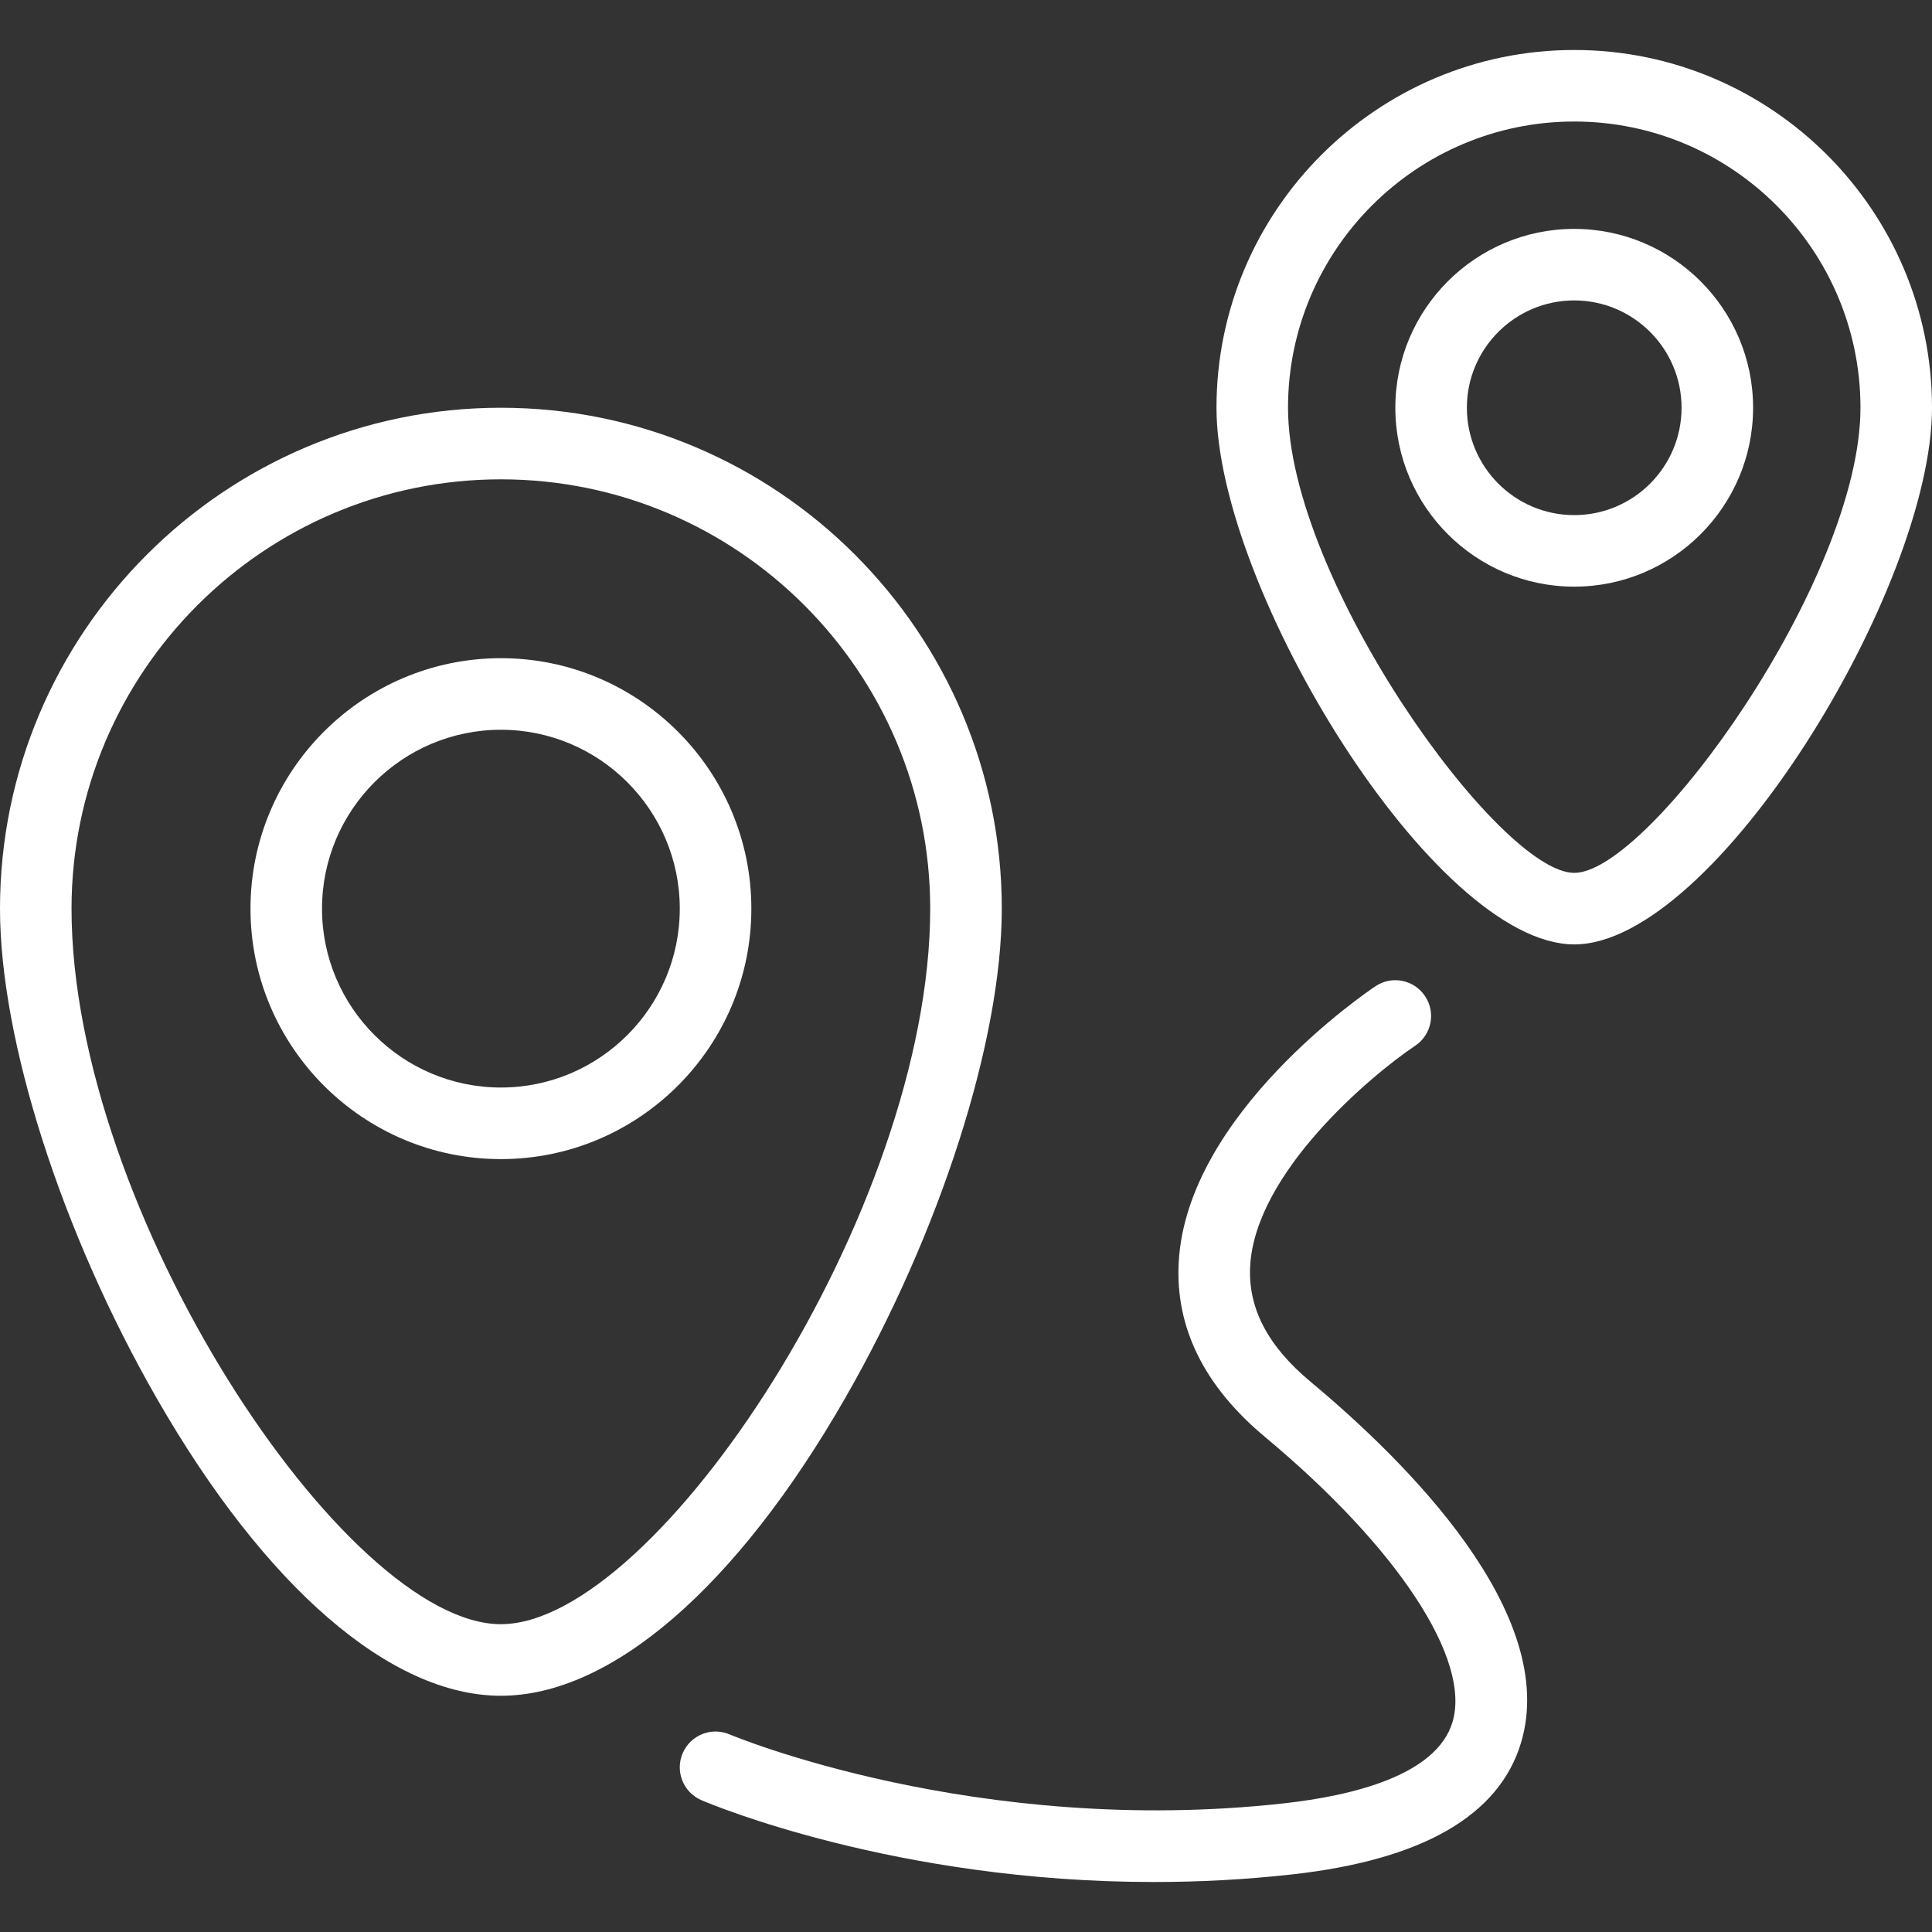<svg width="40" height="40" viewBox="0 0 40 40" fill="none" xmlns="http://www.w3.org/2000/svg">
<rect x="0" y="0" width="40" height="40" fill="#333333" stroke="none"/>
<g clip-path="url(#clip0_125_445)">
<path d="M10.37 8.442C4.652 8.442 0 13.094 0 18.813C0 21.539 1.275 25.52 3.247 28.954C5.493 32.865 8.09 35.109 10.37 35.109C12.651 35.109 15.247 32.865 17.494 28.954C19.466 25.52 20.741 21.539 20.741 18.813C20.741 13.094 16.089 8.442 10.37 8.442ZM10.37 33.627C7.152 33.627 1.481 25.063 1.481 18.813C1.481 13.911 5.469 9.924 10.37 9.924C15.272 9.924 19.259 13.911 19.259 18.813C19.259 25.063 13.589 33.627 10.37 33.627Z" fill="white"/>
<path d="M10.371 13.627C7.512 13.627 5.186 15.953 5.186 18.813C5.186 21.672 7.512 23.998 10.371 23.998C13.229 23.998 15.556 21.672 15.556 18.813C15.556 15.953 13.229 13.627 10.371 13.627ZM10.371 22.516C8.329 22.516 6.667 20.855 6.667 18.813C6.667 16.77 8.329 15.109 10.371 15.109C12.413 15.109 14.074 16.77 14.074 18.813C14.074 20.855 12.413 22.516 10.371 22.516Z" fill="white"/>
<path d="M32.593 1.035C28.509 1.035 25.186 4.358 25.186 8.442C25.186 12.172 29.687 19.553 32.593 19.553C35.499 19.553 40 12.172 40 8.442C40 4.358 36.677 1.035 32.593 1.035ZM32.593 18.072C31.038 18.072 26.667 11.993 26.667 8.442C26.667 5.175 29.326 2.516 32.593 2.516C35.861 2.516 38.519 5.175 38.519 8.442C38.519 11.993 34.148 18.072 32.593 18.072Z" fill="white"/>
<path d="M32.592 4.739C30.55 4.739 28.889 6.4 28.889 8.442C28.889 10.484 30.55 12.146 32.592 12.146C34.635 12.146 36.296 10.484 36.296 8.442C36.296 6.4 34.635 4.739 32.592 4.739ZM32.592 10.665C31.367 10.665 30.37 9.668 30.37 8.442C30.37 7.217 31.367 6.22 32.592 6.22C33.818 6.22 34.815 7.217 34.815 8.442C34.815 9.668 33.818 10.665 32.592 10.665Z" fill="white"/>
<path d="M27.141 28.614C26.248 27.871 25.838 27.087 25.883 26.218C25.984 24.28 28.384 22.264 29.3 21.651C29.64 21.423 29.732 20.964 29.504 20.624C29.277 20.283 28.816 20.191 28.478 20.419C28.318 20.525 24.568 23.059 24.404 26.137C24.331 27.486 24.933 28.703 26.192 29.752C28.939 32.041 30.462 34.358 30.072 35.655C29.739 36.761 27.992 37.179 26.585 37.336C20.21 38.045 15.157 35.931 15.106 35.909C14.729 35.748 14.295 35.923 14.134 36.299C13.973 36.675 14.147 37.11 14.523 37.271C14.71 37.352 18.547 38.965 23.889 38.965C24.801 38.965 25.759 38.918 26.748 38.808C29.442 38.509 31.037 37.592 31.491 36.082C32.294 33.408 29.11 30.255 27.141 28.614Z" fill="white"/>
</g>
<defs>
<clipPath id="clip0_125_445">
<rect width="40" height="40" fill="white"/>
</clipPath>
</defs>
</svg>
